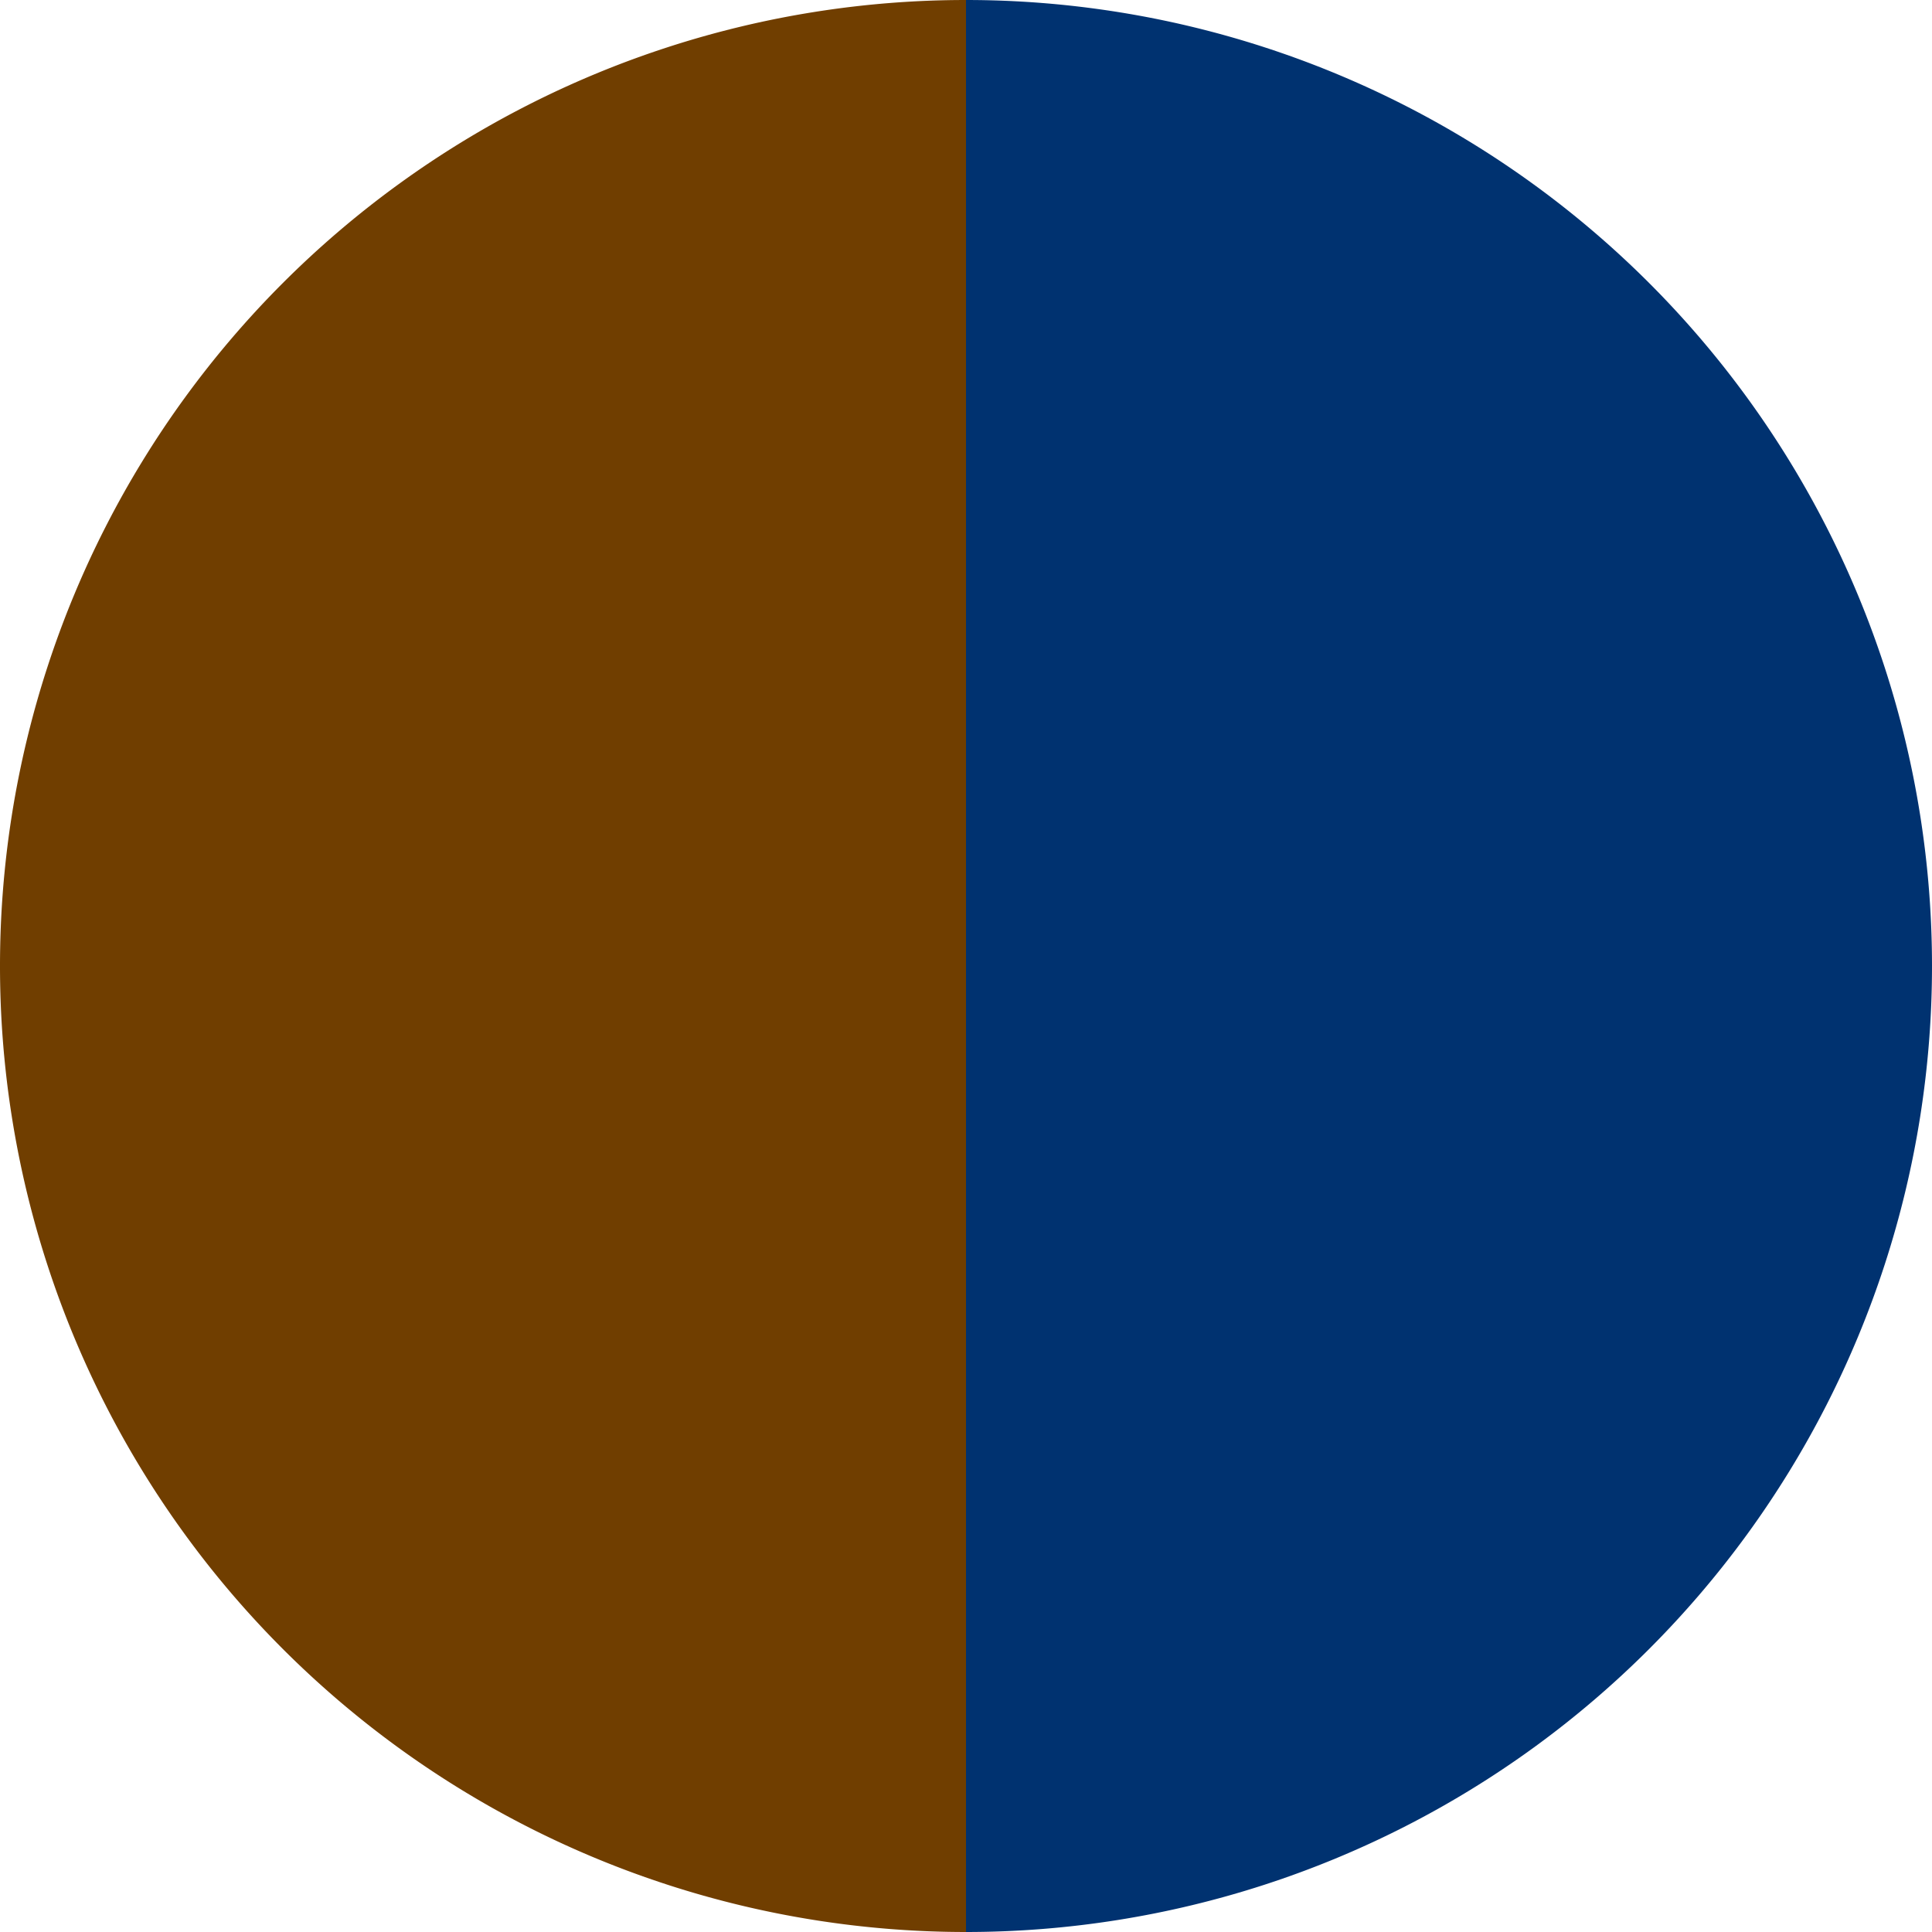 <?xml version="1.0" standalone="no"?>
<svg width="500" height="500" viewBox="-1 -1 2 2" xmlns="http://www.w3.org/2000/svg">
        <path d="M 0 -1 
             A 1,1 0 0,1 0 1             L 0,0
             z" fill="#003270" />
            <path d="M 0 1 
             A 1,1 0 0,1 -0 -1             L 0,0
             z" fill="#703e00" />
    </svg>
